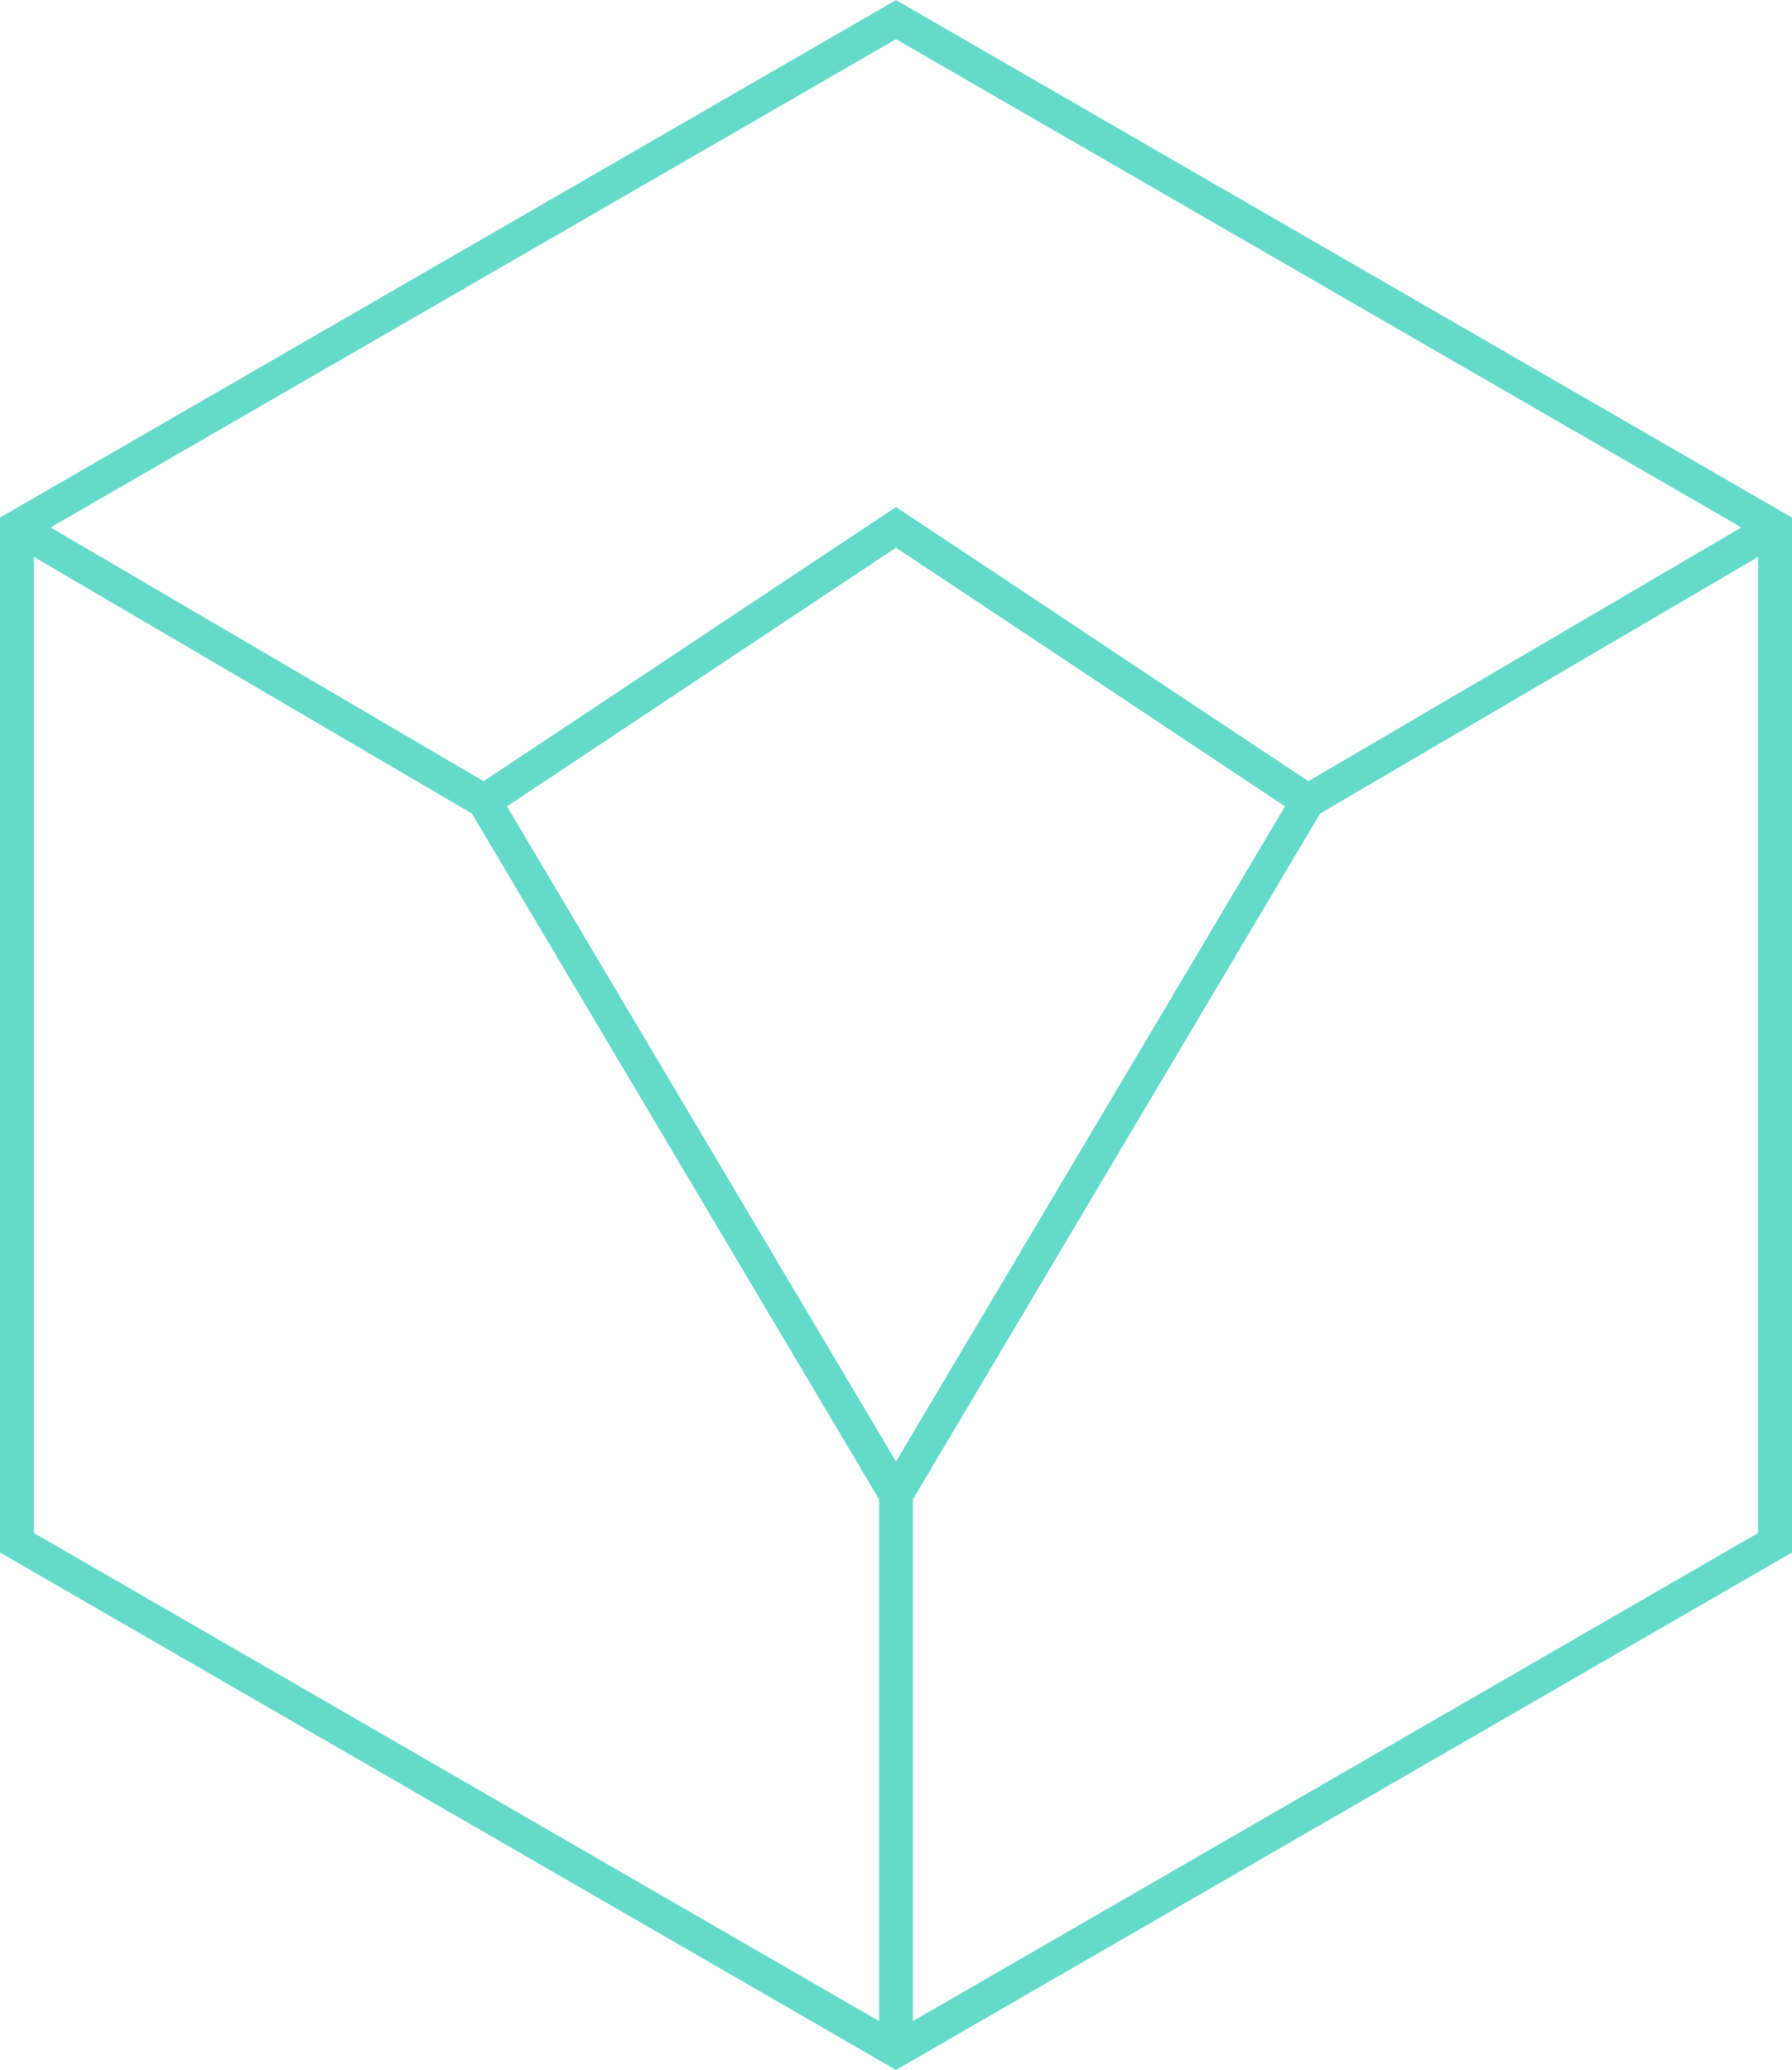 <svg xmlns="http://www.w3.org/2000/svg" id="Layer_2" viewBox="0 0 52.96 61.15"><defs><style>.cls-1{fill:none;stroke:#64dbca;stroke-miterlimit:10}</style></defs><g id="Layer_4"><path d="M.5 15.58v30l25.98 15 25.98-15v-30L26.48.58z" class="cls-1"/><path d="M38.65 23.67 26.48 44.16 14.31 23.67l12.17-8.09zm13.81-8.09-13.81 8.09M.5 15.58l13.81 8.09m12.17 20.49v16.42" class="cls-1"/></g></svg>